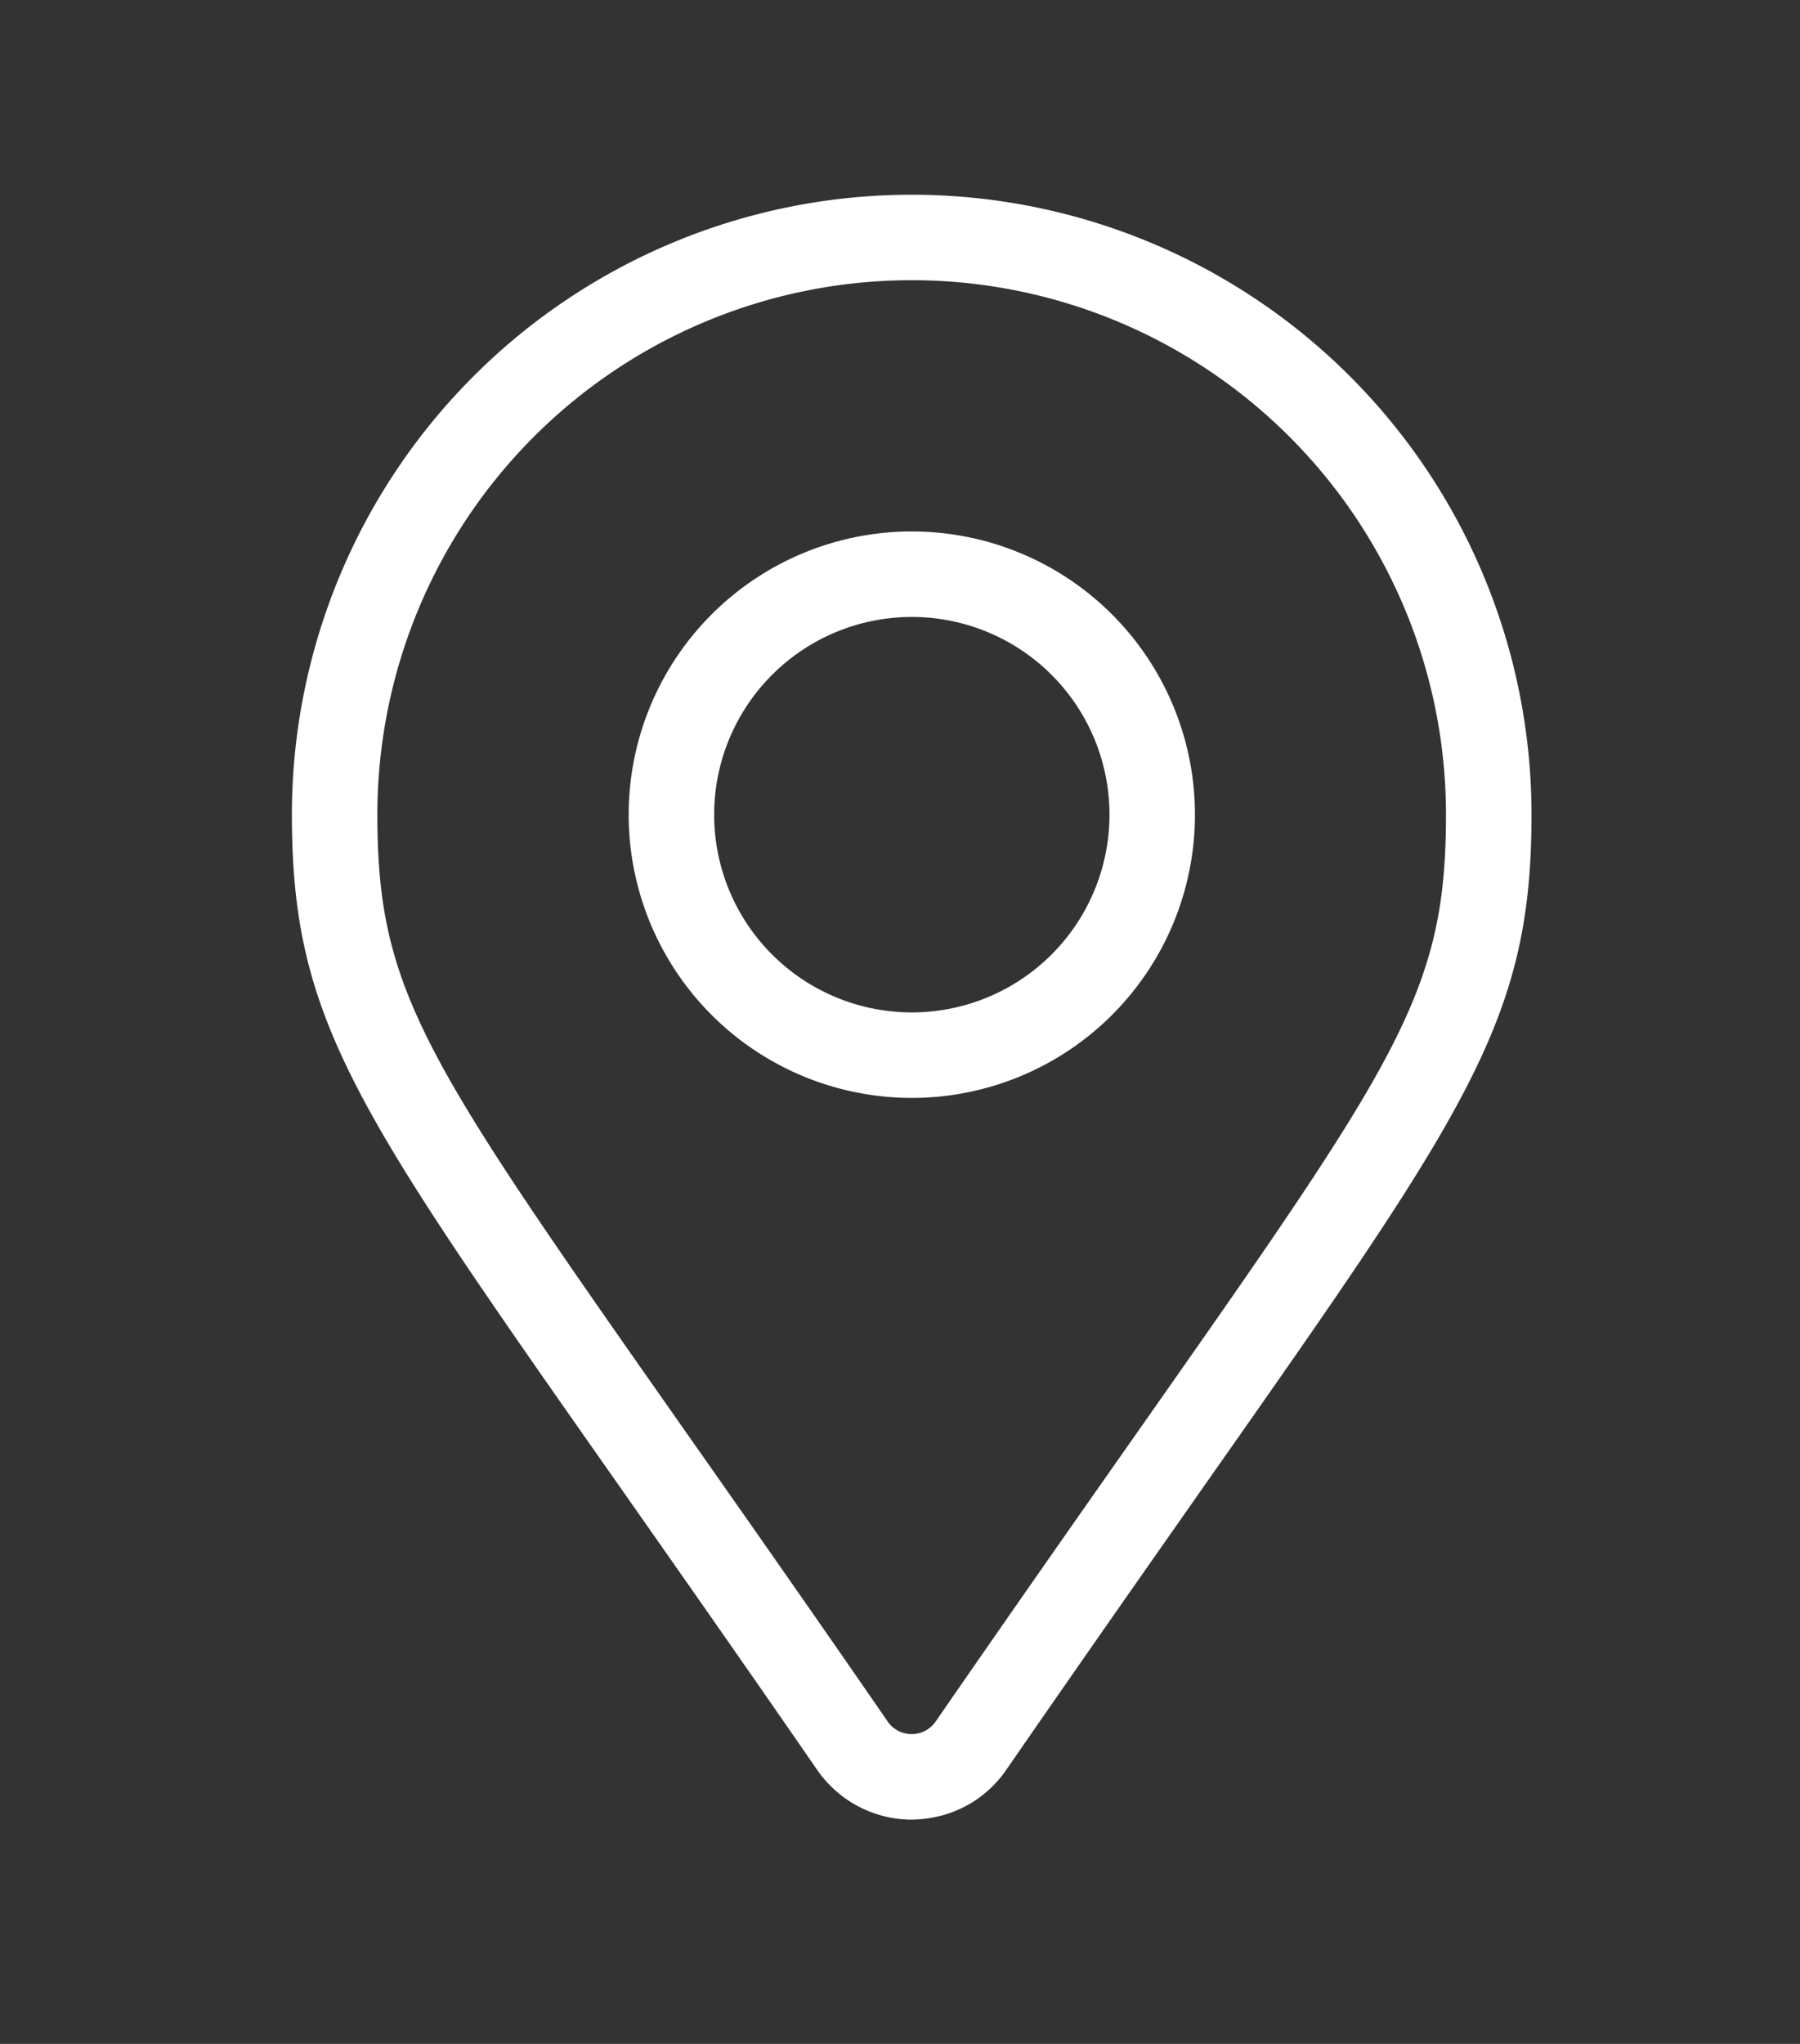 <svg xmlns="http://www.w3.org/2000/svg" xmlns:xlink="http://www.w3.org/1999/xlink" width="37" height="42" viewBox="0 0 37 42">
  <rect x="0" y="0" width="37" height="42" fill="#333333" stroke="none"/>
  <defs>
    <clipPath id="clip-path">
      <rect id="Rectangle_1110" data-name="Rectangle 1110" width="25.481" height="33.39" fill="#fff"/>
    </clipPath>
  </defs>
  <g id="Group_3262" data-name="Group 3262" transform="translate(-7572 18000)">
    <g id="Group_3261" data-name="Group 3261" transform="translate(7578 -17996)" clip-path="url(#clip-path)">
      <path id="Path_1735" data-name="Path 1735" d="M12.737,33.391a2.365,2.365,0,0,1-1.343-.424,2.414,2.414,0,0,1-.594-.594v0c-1.6-2.318-2.968-4.265-4.135-5.929C1.281,18.772,0,16.95,0,12.741a12.74,12.74,0,0,1,25.481,0c0,4.209-1.281,6.033-6.671,13.71-1.165,1.662-2.529,3.606-4.128,5.92a2.337,2.337,0,0,1-1.522.979,2.3,2.3,0,0,1-.424.04m-.494-2.021a.6.6,0,0,0,.995,0c1.6-2.316,2.968-4.267,4.135-5.929,5.381-7.665,6.351-9.046,6.351-12.7a10.983,10.983,0,0,0-21.966,0c0,3.653.97,5.033,6.346,12.693,1.169,1.664,2.539,3.615,4.14,5.936m.5-12.809h0a5.82,5.82,0,0,1,0-11.64h0a5.82,5.82,0,1,1,0,11.64m0-9.883h0a4.063,4.063,0,0,0,0,8.126v.879l0-.879a4.063,4.063,0,1,0,0-8.126" transform="translate(0 0.001)" fill="#fff"/>
    </g>
    <rect id="Rectangle_1115" data-name="Rectangle 1115" width="37" height="42" transform="translate(7572 -18000)" fill="none"/>
  </g>
</svg>
